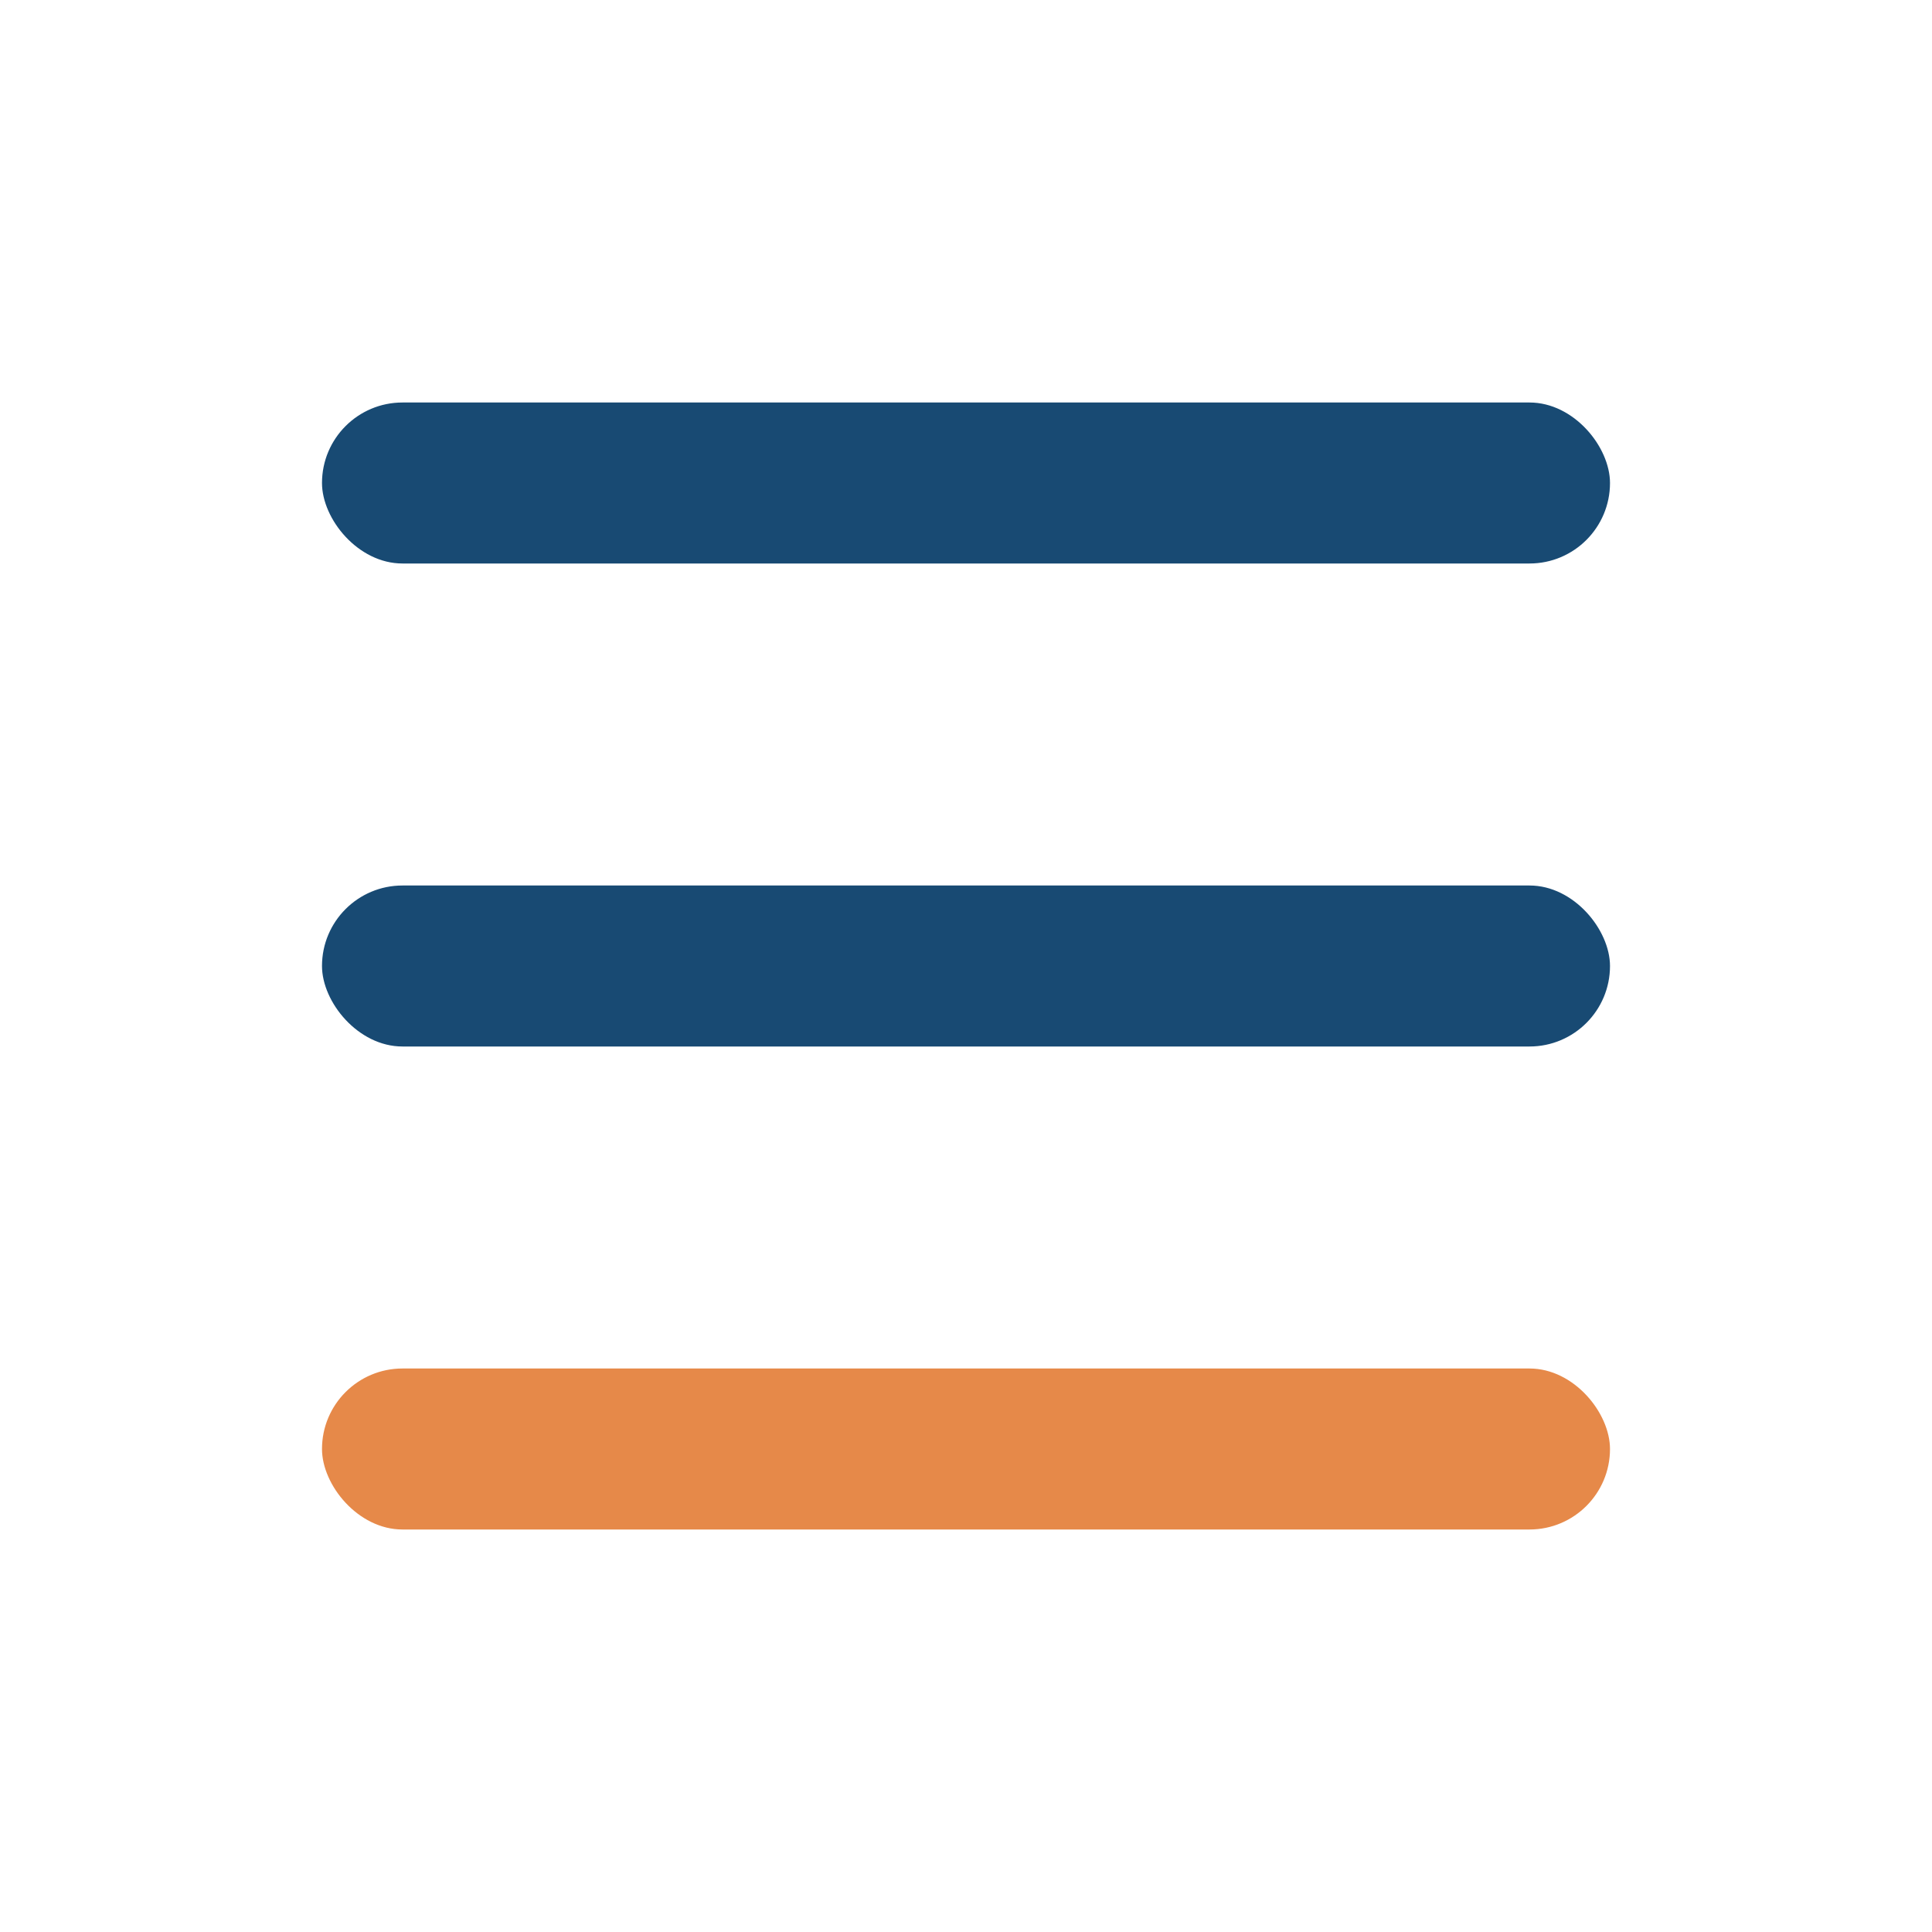 <?xml version="1.0" encoding="UTF-8"?>
<svg xmlns="http://www.w3.org/2000/svg" width="24" height="24" viewBox="0 0 24 24"><rect x="4" y="5" width="16" height="2" rx="1" fill="#184A73"/><rect x="4" y="11" width="16" height="2" rx="1" fill="#184A73"/><rect x="4" y="17" width="16" height="2" rx="1" fill="#E68949"/></svg>